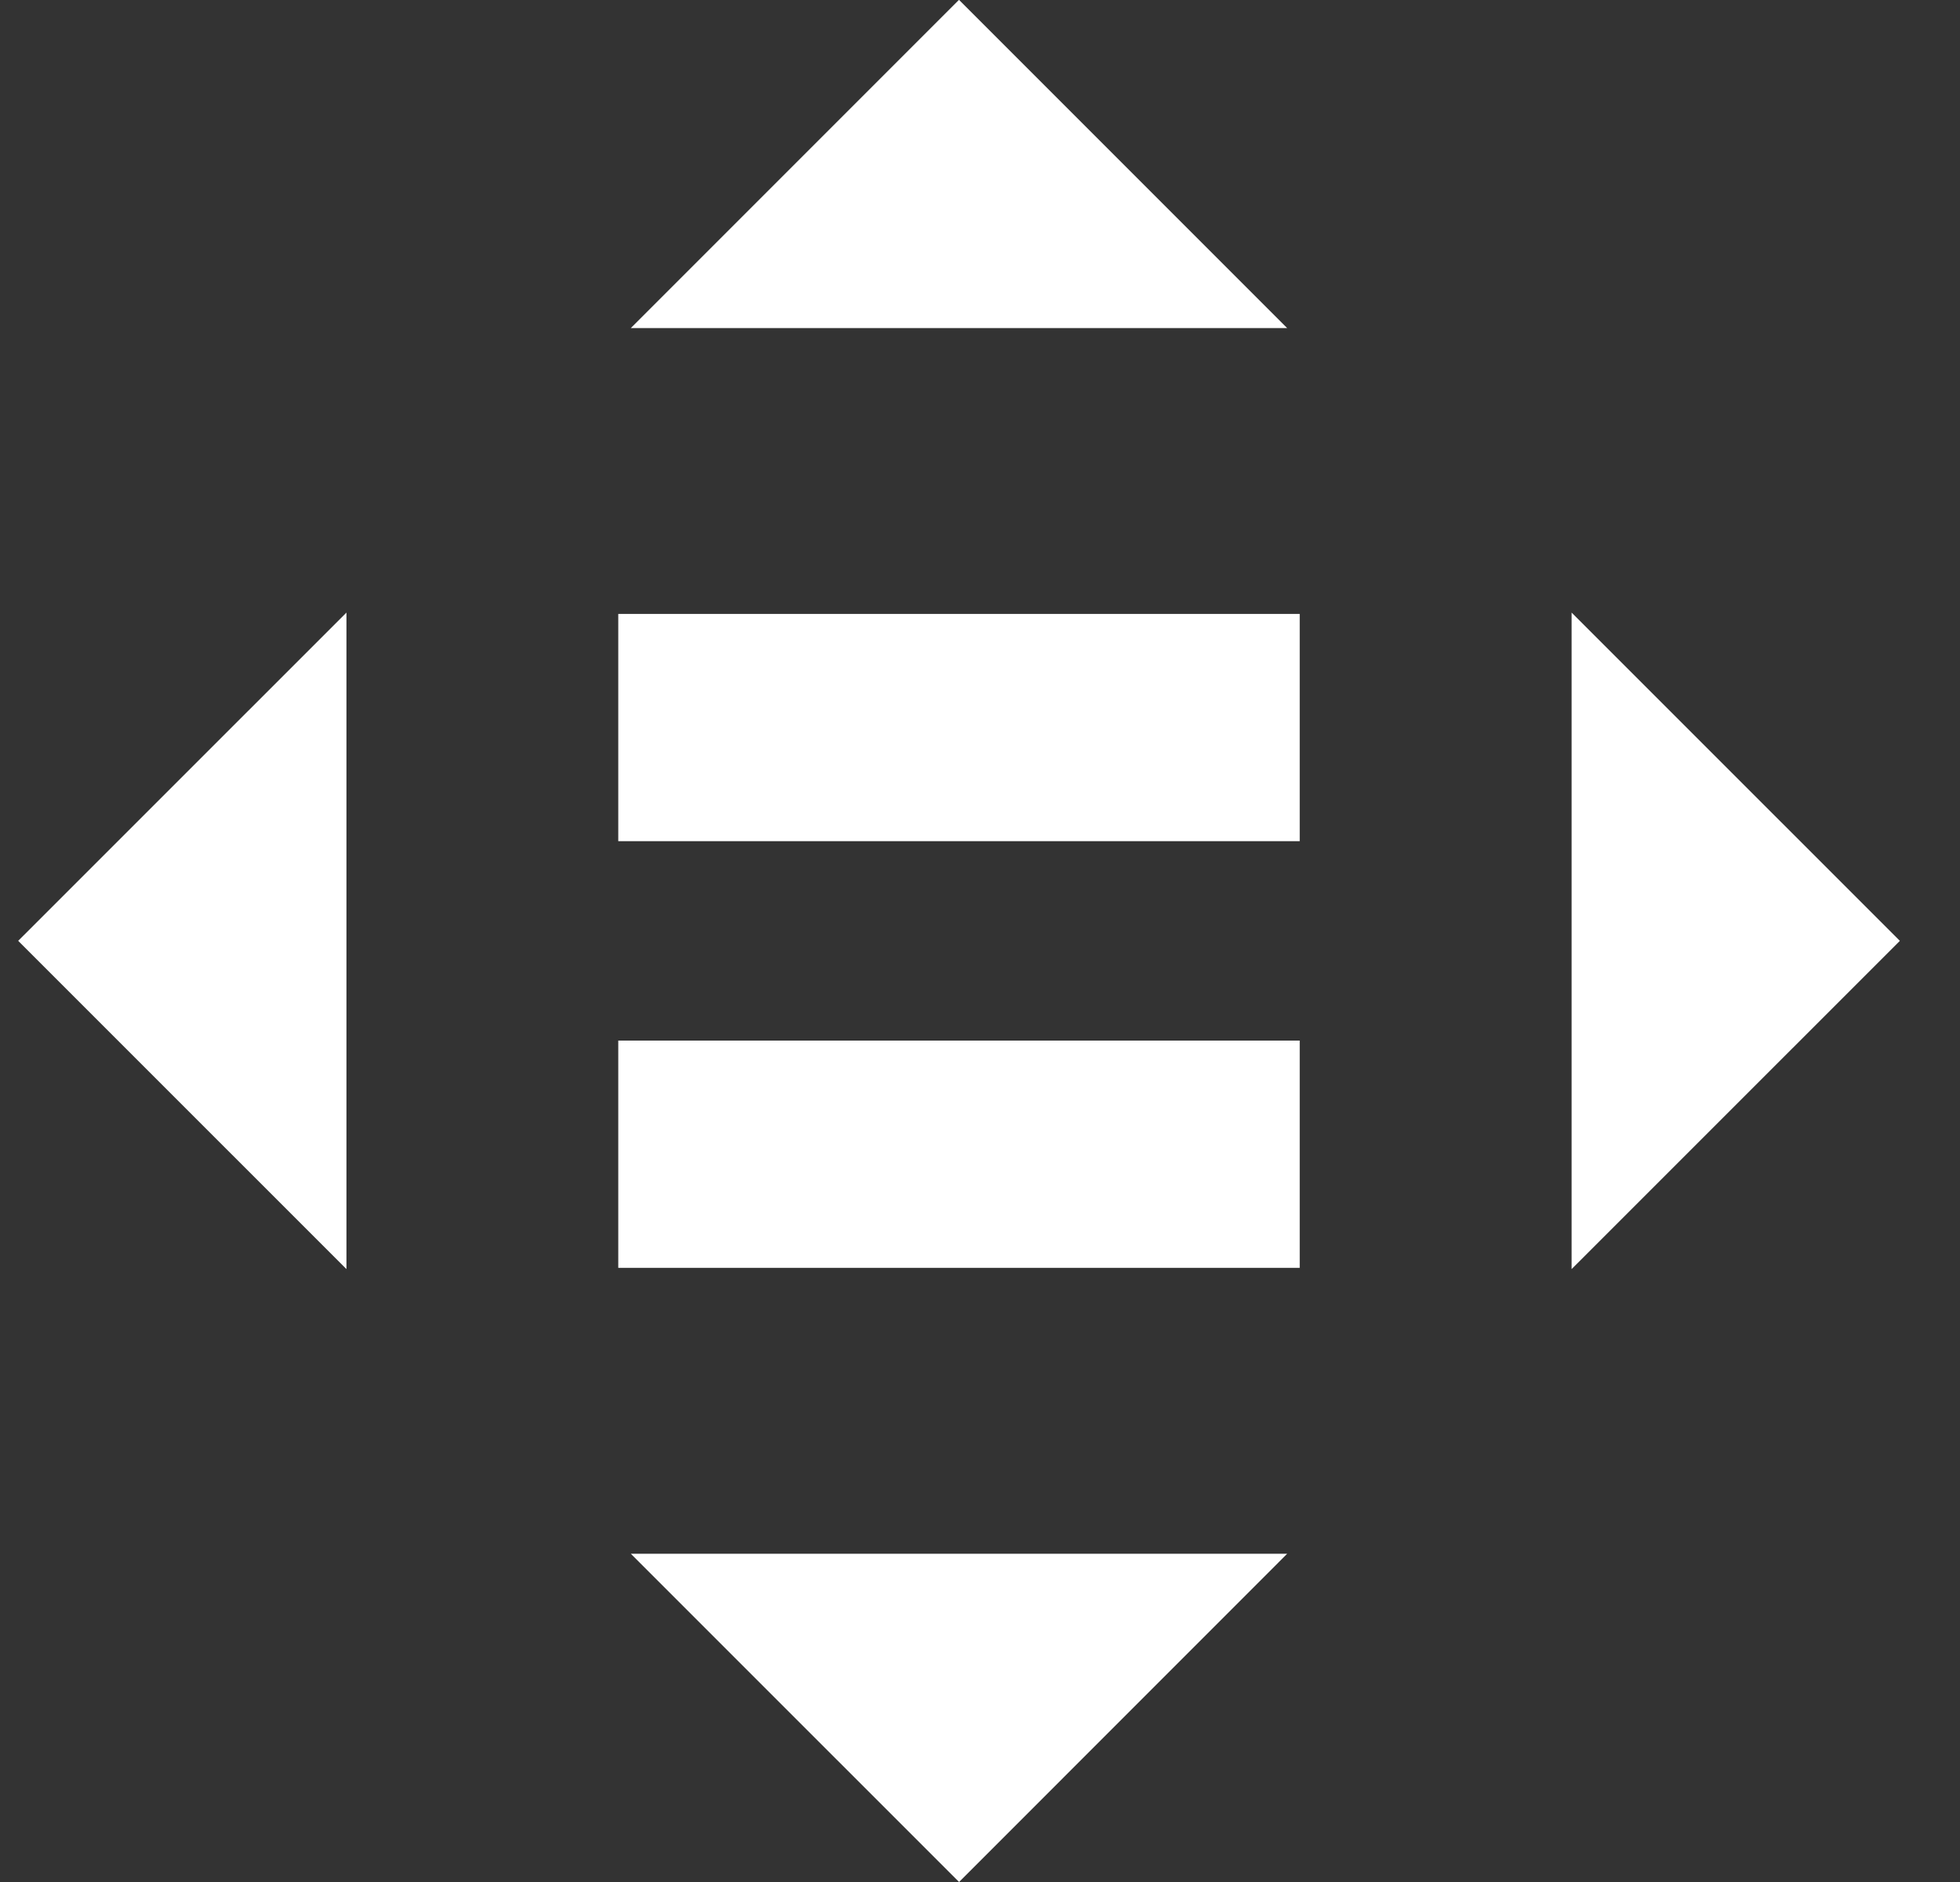 <svg width="25" height="24" viewBox="0 0 25 24" fill="none" xmlns="http://www.w3.org/2000/svg">
<rect x="0" y="0" width="25" height="24" fill="#333333" stroke="none"/>
<path d="M0.232 11.998L4.419 16.184V7.812L0.232 11.998Z" fill="white"/>
<path d="M12.233 24L16.418 19.814H8.046L12.233 24Z" fill="white"/>
<path d="M24.233 11.998L20.046 7.812V16.184L24.233 11.998Z" fill="white"/>
<path d="M12.232 -0.002L8.046 4.184H16.418L12.232 -0.002Z" fill="white"/>
<path d="M7.886 10.727H16.578V7.829H7.886V10.727Z" fill="white"/>
<path d="M7.886 16.168H16.578V13.27H7.886V16.168Z" fill="white"/>
</svg>
